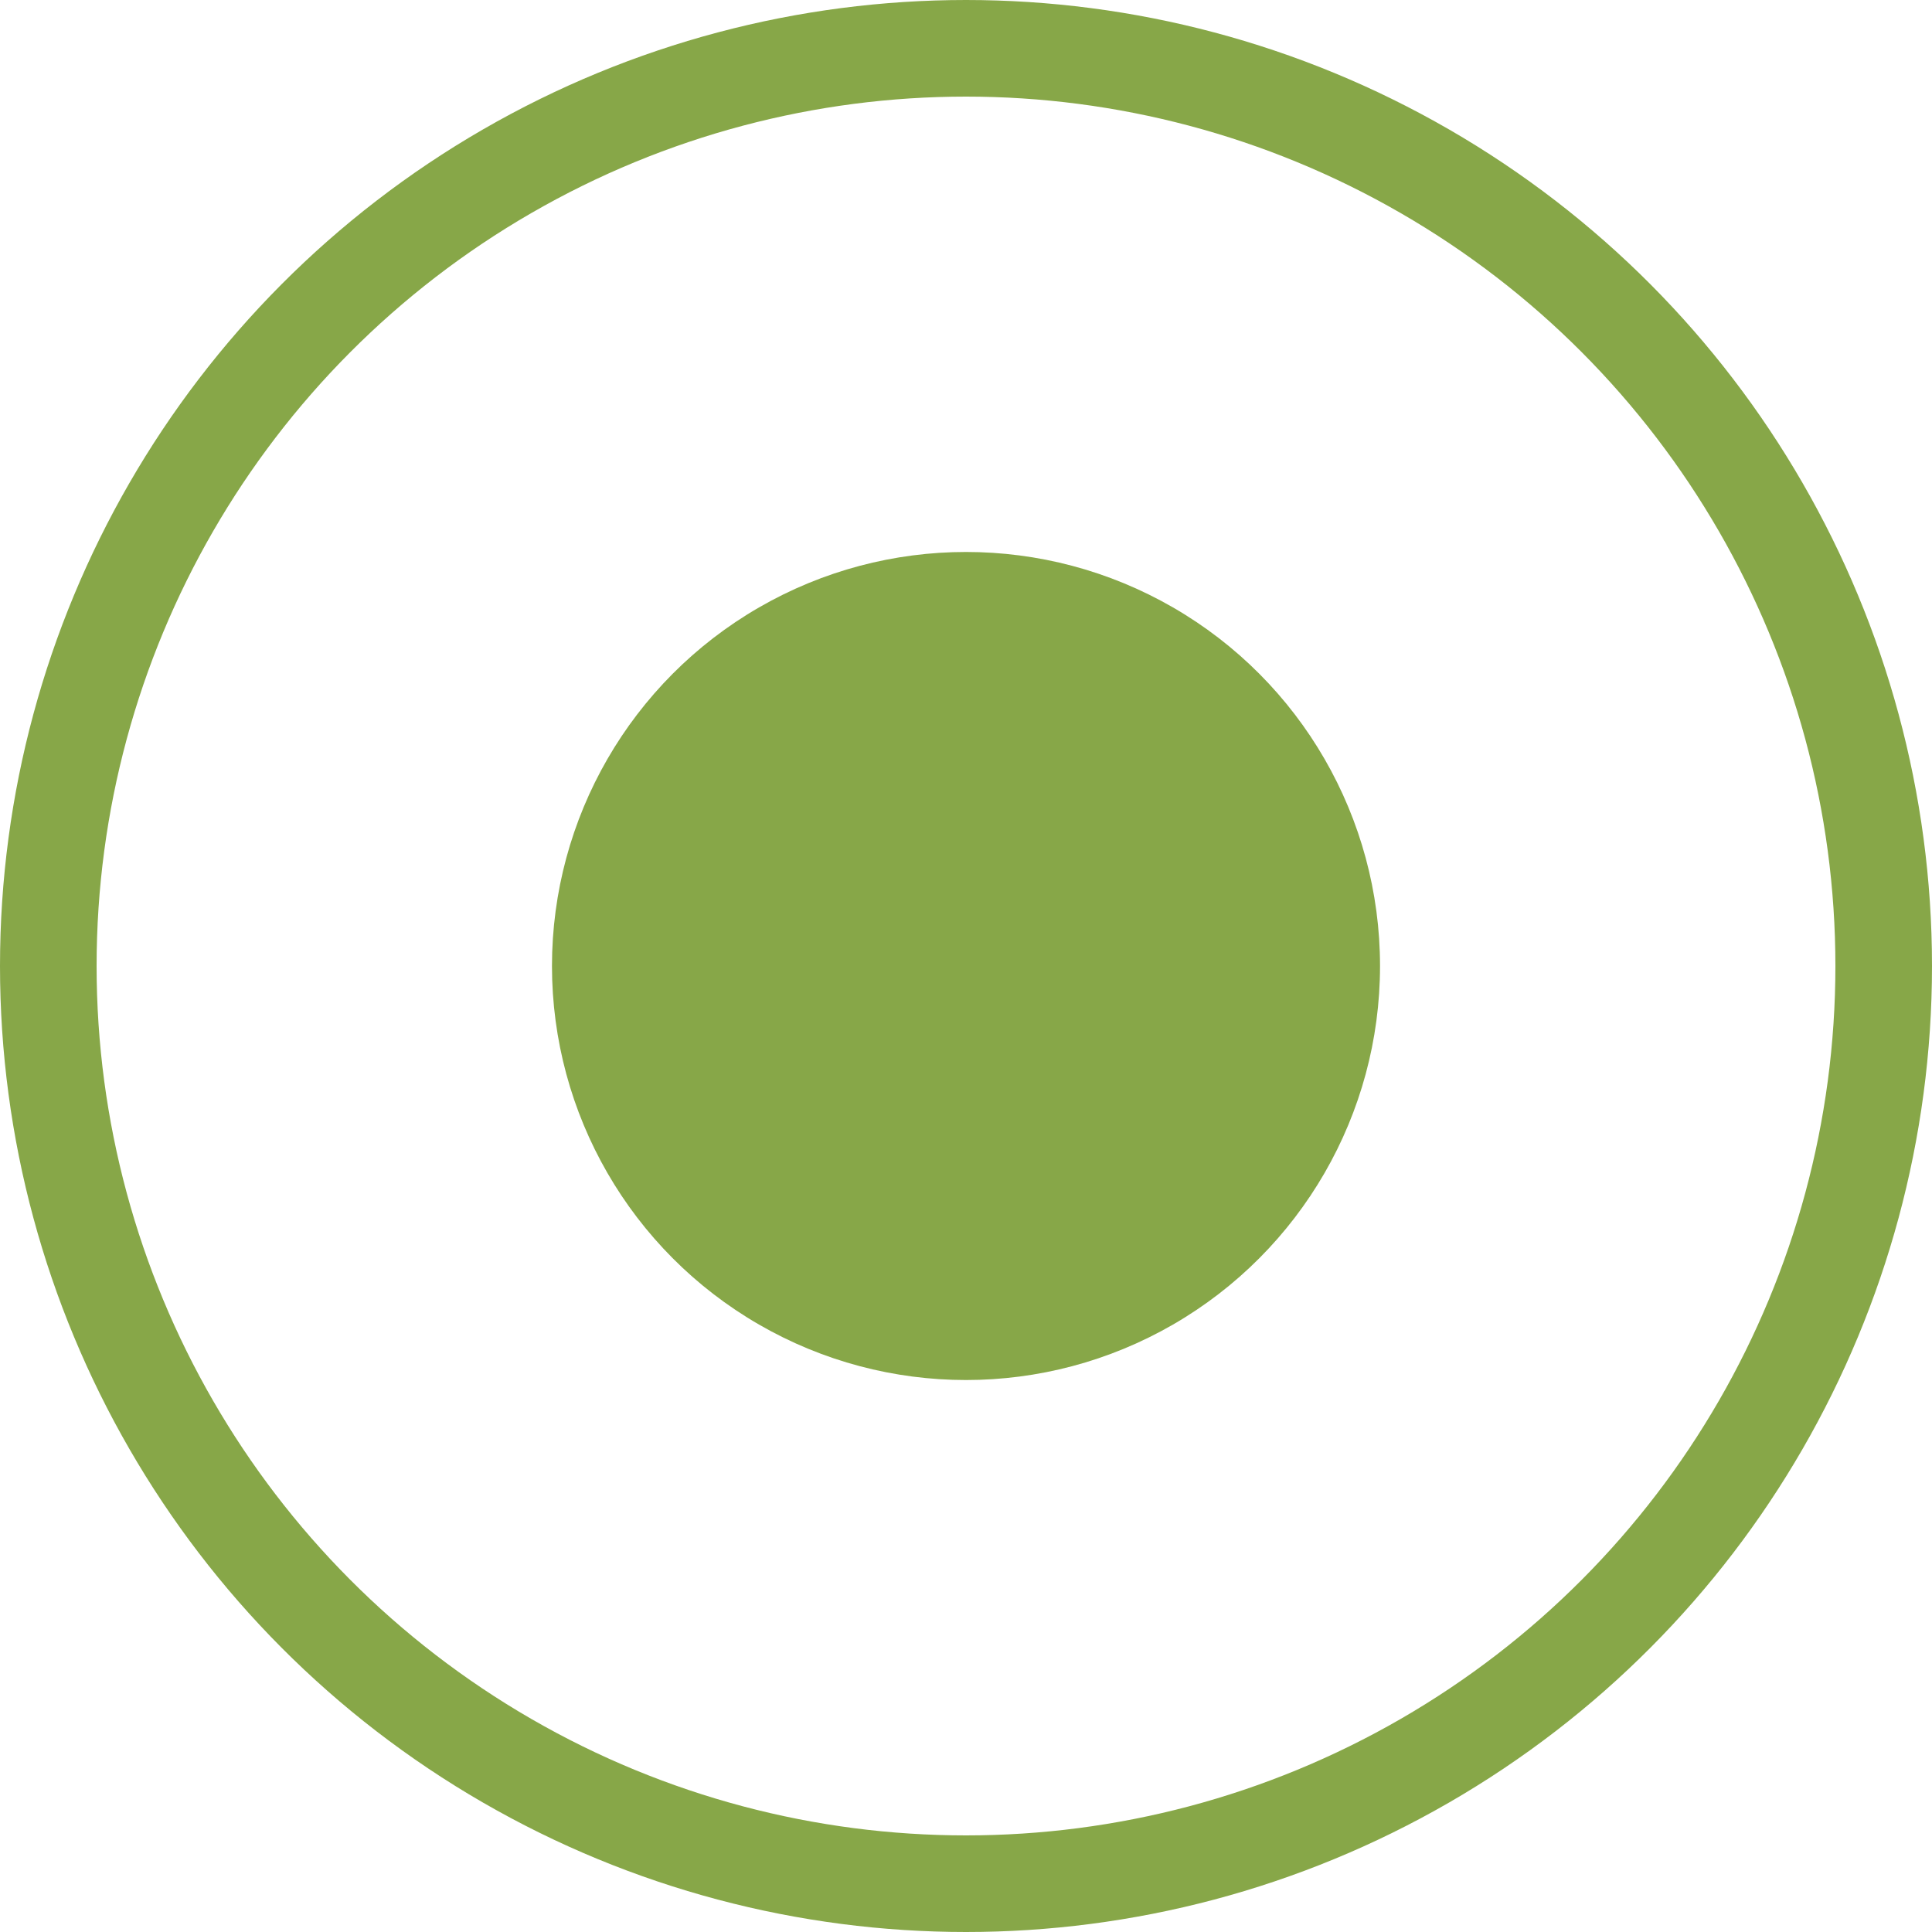 <?xml version="1.0" encoding="UTF-8"?> <svg xmlns="http://www.w3.org/2000/svg" width="20" height="20" viewBox="0 0 20 20" fill="none"> <circle cx="10" cy="10" r="4.286" fill="#87A748"></circle> <circle cx="10" cy="10" r="9.5" stroke="#87A748"></circle> </svg> 